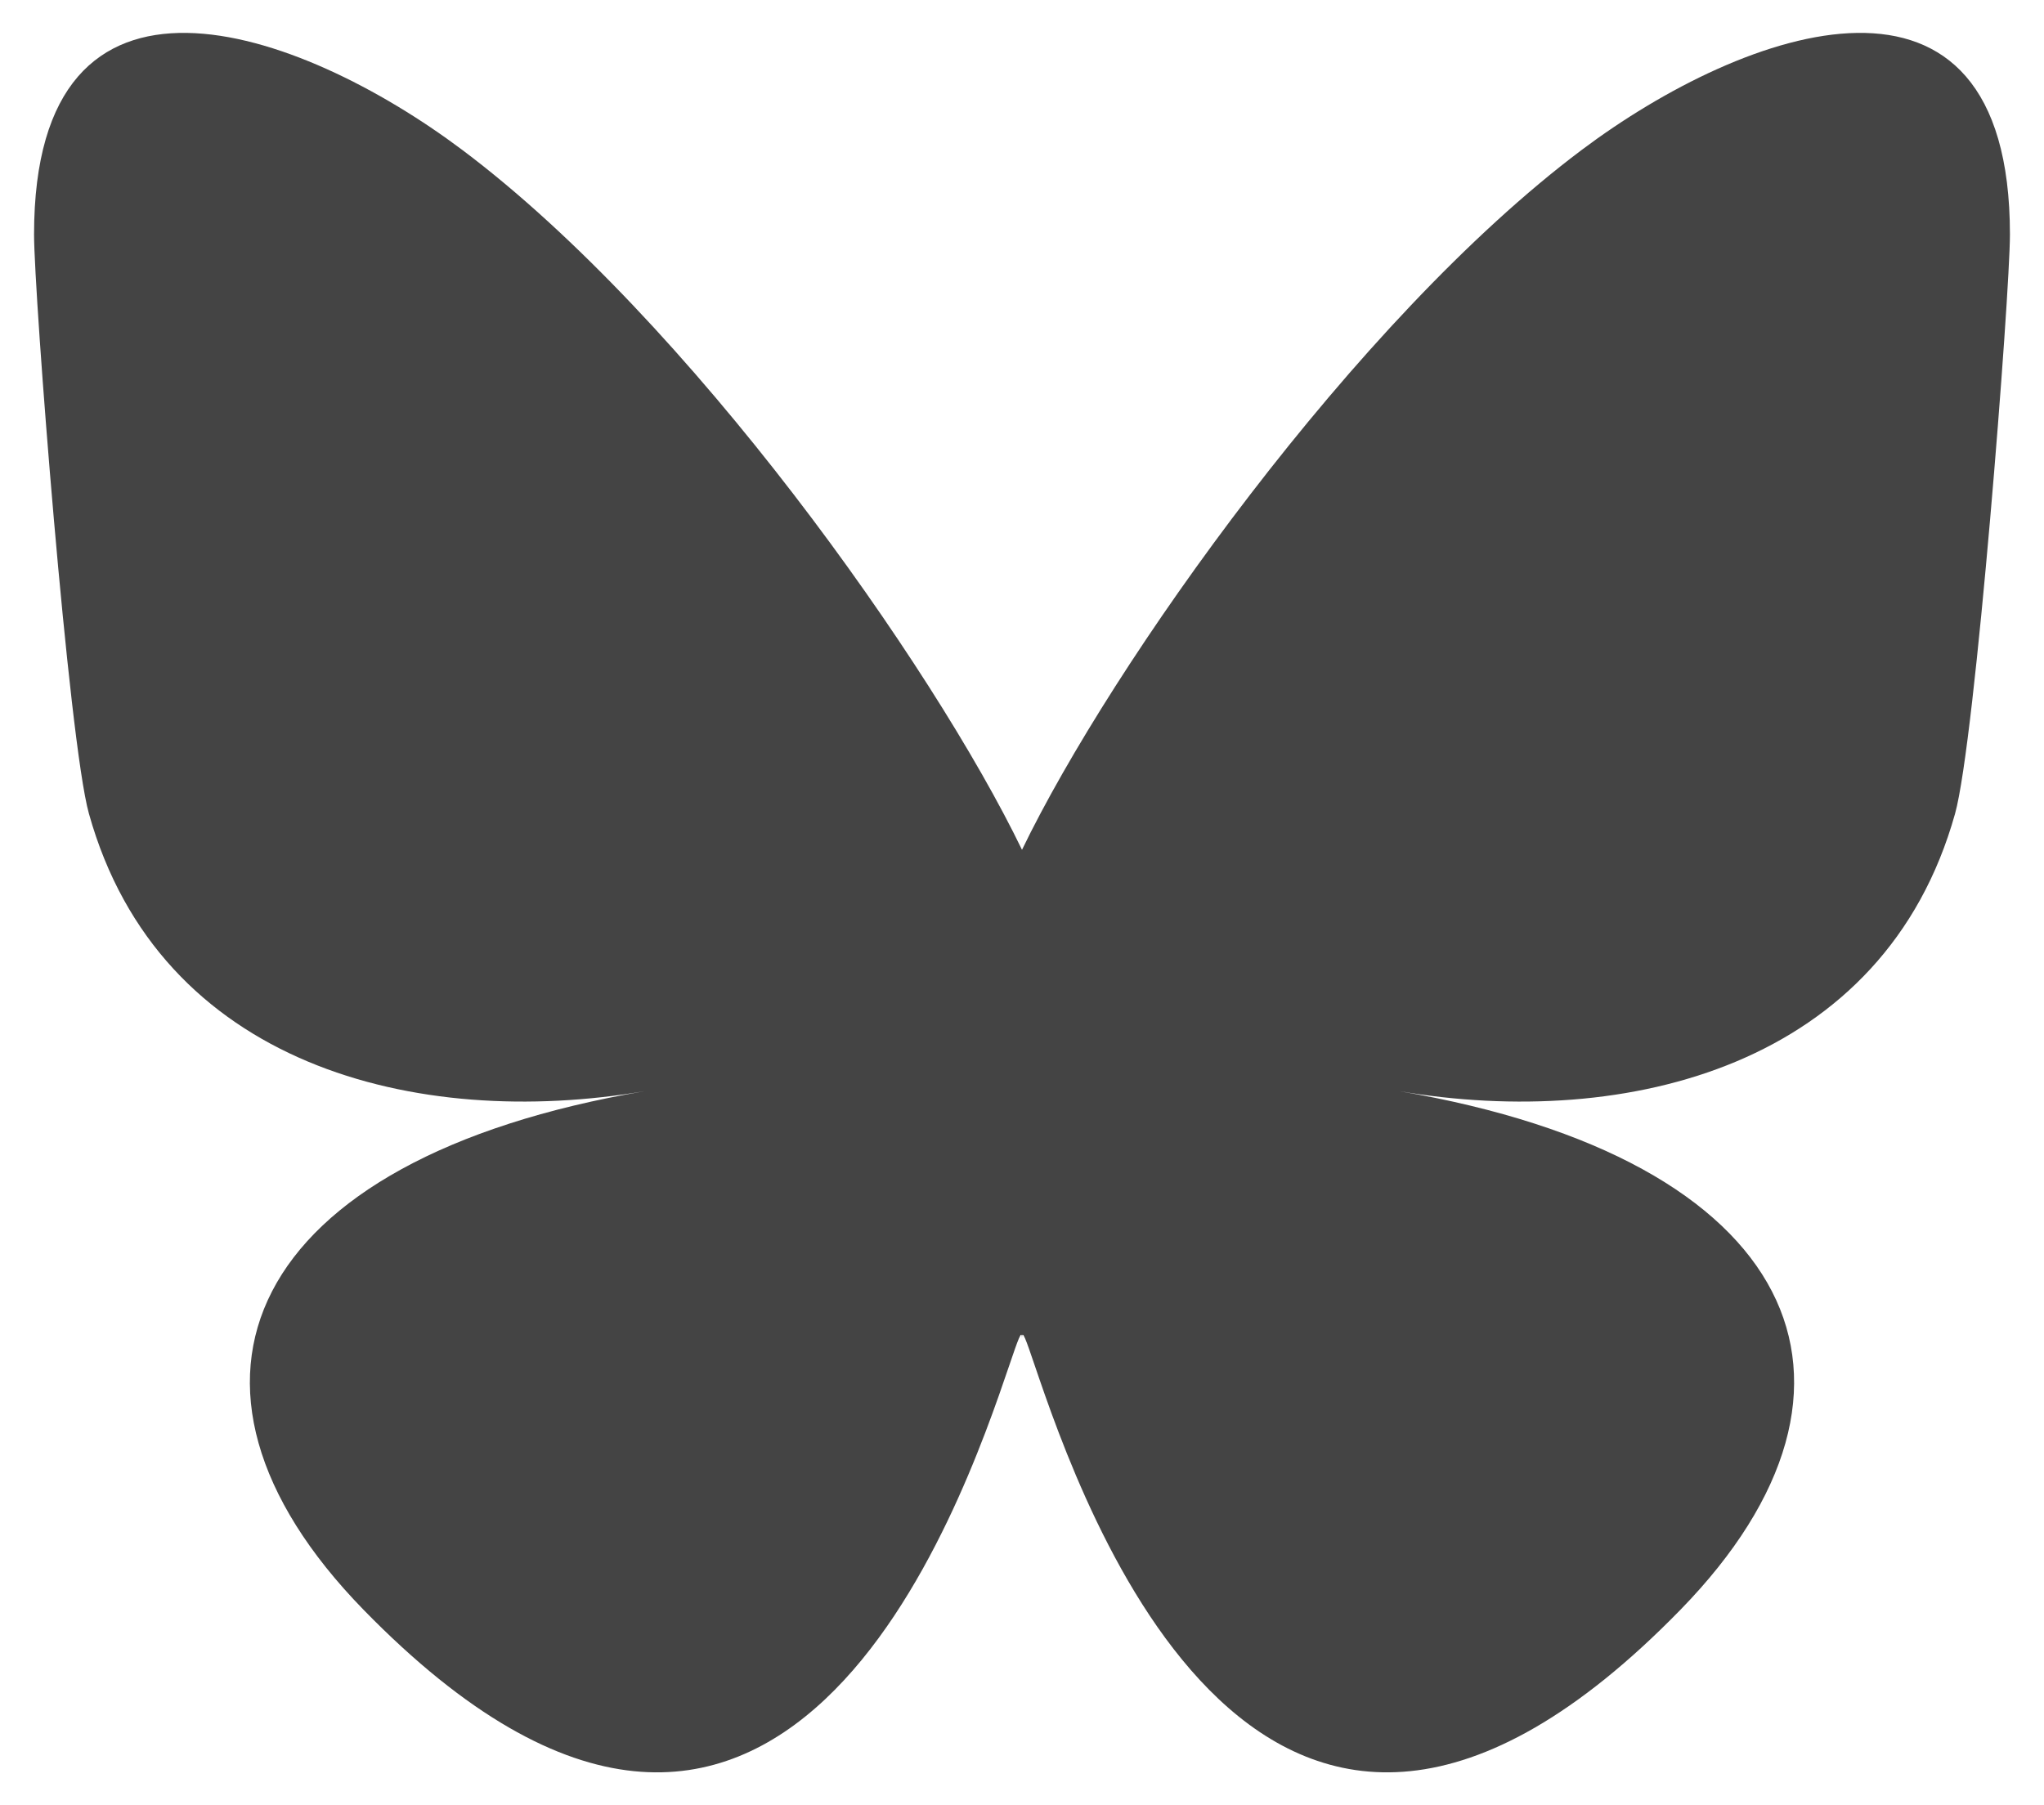 <?xml version="1.0" encoding="UTF-8"?>
<svg width="600" height="530" version="1.1" xmlns="http://www.w3.org/2000/svg">
 <path d="m135.72 44.03c66.496 49.921 138.02 151.14 164.28 205.46 26.262-54.316 97.782-155.54 164.28-205.46 47.98-36.021 125.72-63.892 125.72 24.795 0 17.712-10.155 148.79-16.111 170.07-20.703 73.984-96.144 92.854-163.25 81.433 117.3 19.964 147.14 86.092 82.697 152.22-122.39 125.59-175.91-31.511-189.63-71.766-2.514-7.38-3.69-10.832-3.708-7.896-0.017-2.936-1.194 0.517-3.708 7.896-13.714 40.255-67.233 197.36-189.63 71.766-64.444-66.128-34.605-132.26 82.697-152.22-67.108 11.421-142.55-7.449-163.25-81.433-5.956-21.282-16.111-152.36-16.111-170.07 0-88.687 77.742-60.816 125.72-24.795z" fill="#444"/>
</svg>
